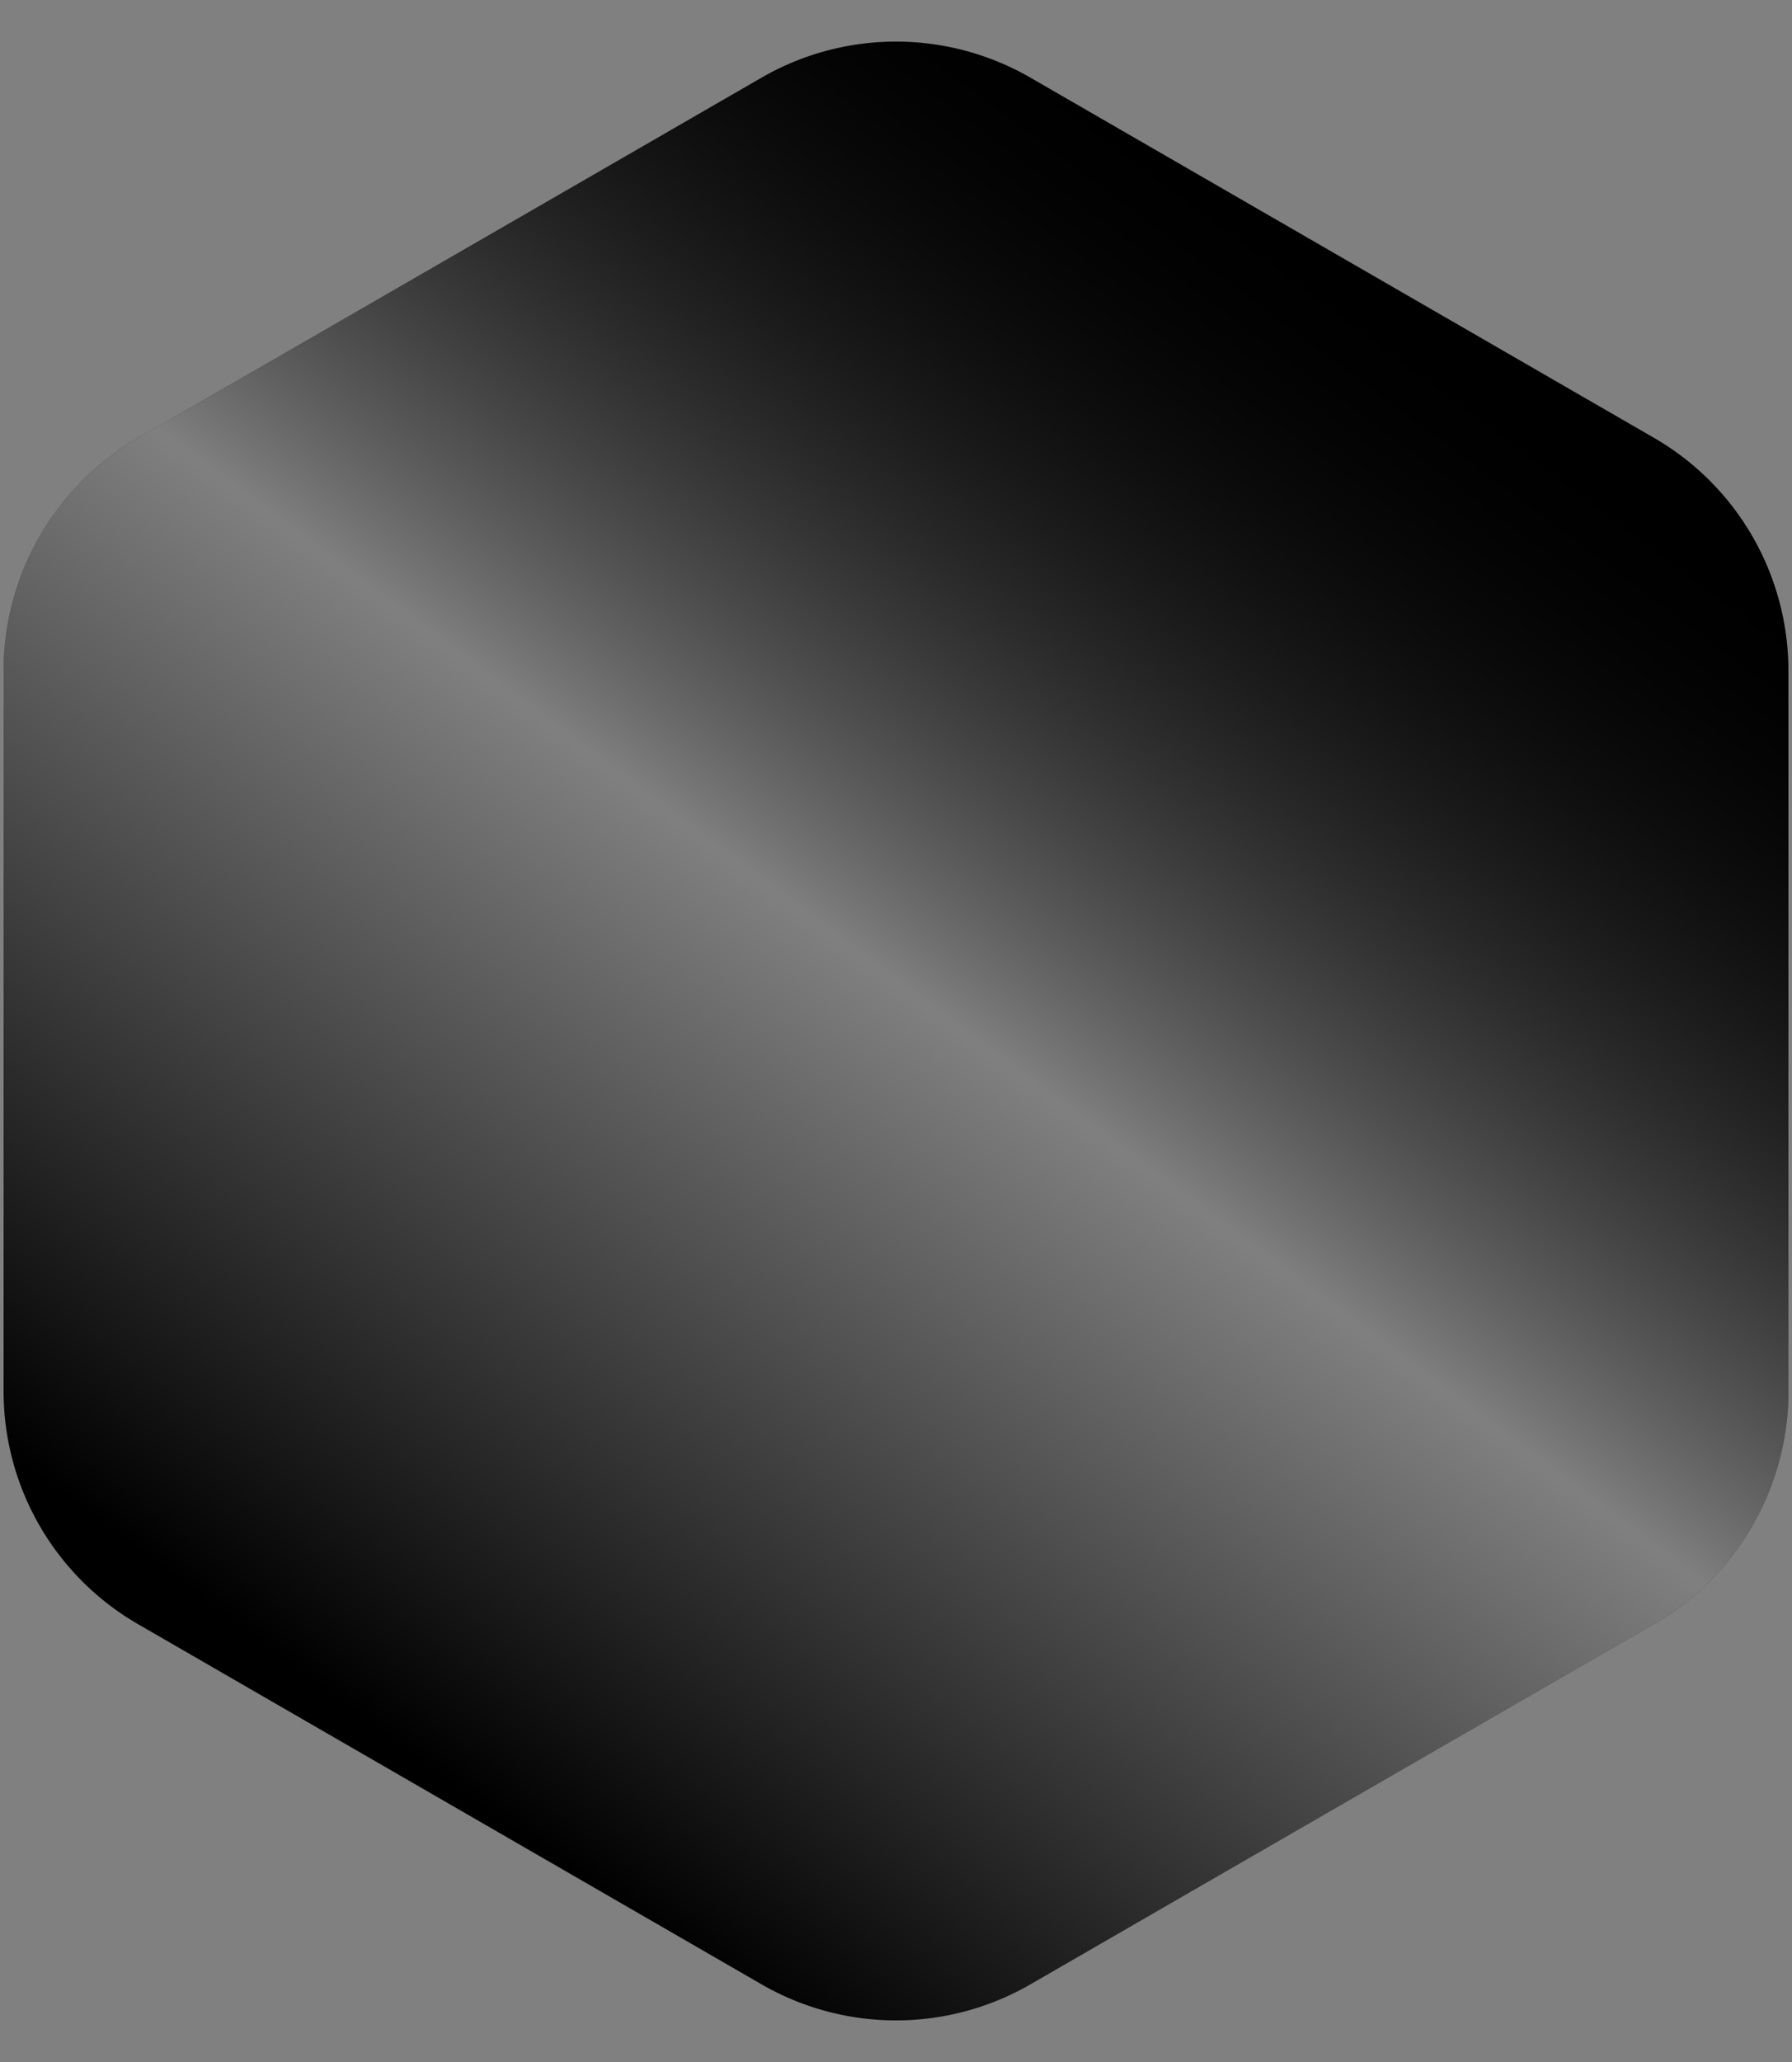 <svg xmlns="http://www.w3.org/2000/svg" xmlns:xlink="http://www.w3.org/1999/xlink" width="40" height="46" fill="none"><rect width="100%" height="100%" fill="#808080" stroke="none"/><use xlink:href="#B" fill="#000"/><use xlink:href="#B" fill="url(#A)" fill-opacity=".5"/><defs><linearGradient id="A" x1="32.5" y1="7.5" x2="9" y2="39" gradientUnits="userSpaceOnUse"><stop stop-opacity="0"/><stop offset=".484" stop-color="#fff"/><stop offset="1" stop-color="#fff" stop-opacity="0"/></linearGradient><path id="B" d="M17 1.732a6 6 0 0 1 6 0l13.92 8.036a6 6 0 0 1 3 5.196v16.072a6 6 0 0 1-3 5.196L23 44.268a6 6 0 0 1-6 0L3.08 36.232a6 6 0 0 1-3-5.196V14.964a6 6 0 0 1 3-5.196L17 1.732z"/></defs></svg>